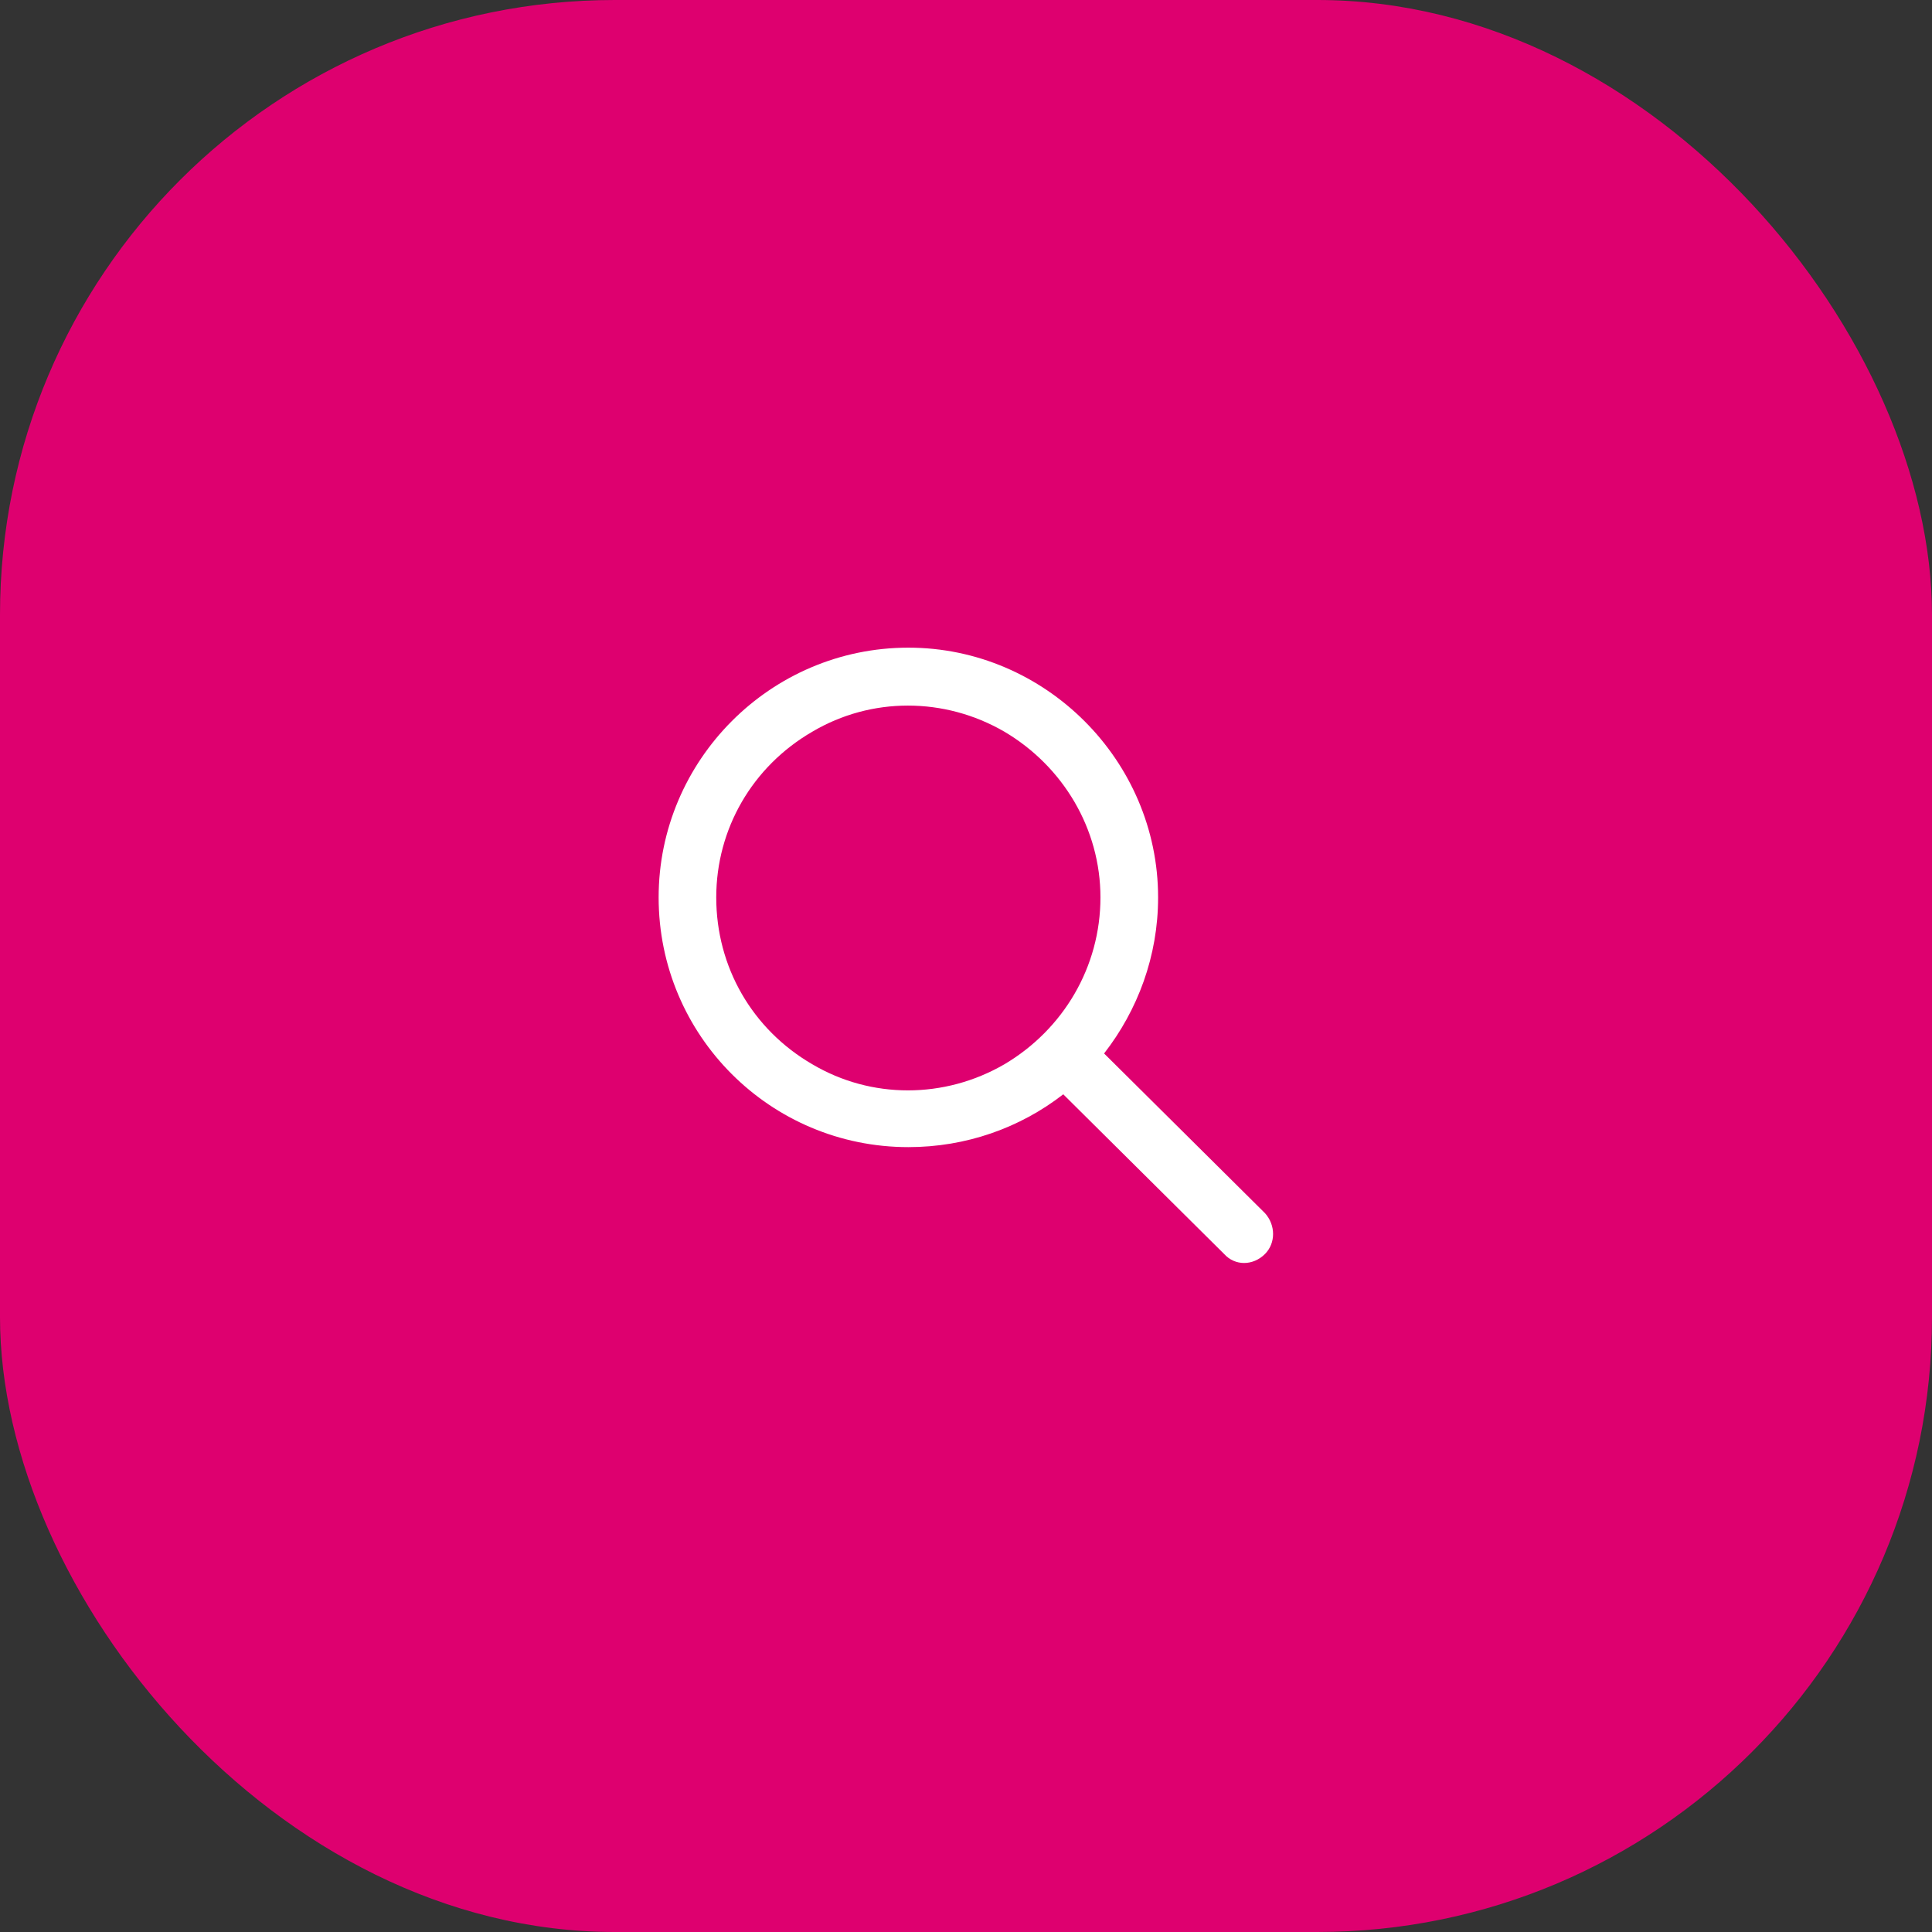 <svg width="44" height="44" viewBox="0 0 44 44" fill="none" xmlns="http://www.w3.org/2000/svg">
<rect x="0" y="0" width="44" height="44" fill="#333333" stroke="none"/>
<rect width="44" height="44" rx="14" fill="#DE006F"/>
<path d="M25.062 20.438C25.062 18.879 24.215 17.457 22.875 16.664C21.508 15.871 19.84 15.871 18.5 16.664C17.133 17.457 16.312 18.879 16.312 20.438C16.312 22.023 17.133 23.445 18.5 24.238C19.84 25.031 21.508 25.031 22.875 24.238C24.215 23.445 25.062 22.023 25.062 20.438ZM24.215 24.922C23.23 25.688 22 26.125 20.688 26.125C17.543 26.125 15 23.582 15 20.438C15 17.32 17.543 14.75 20.688 14.75C23.805 14.75 26.375 17.32 26.375 20.438C26.375 21.777 25.91 23.008 25.145 23.992L28.809 27.629C29.055 27.902 29.055 28.312 28.809 28.559C28.535 28.832 28.125 28.832 27.879 28.559L24.215 24.922Z" fill="white"/>
</svg>
